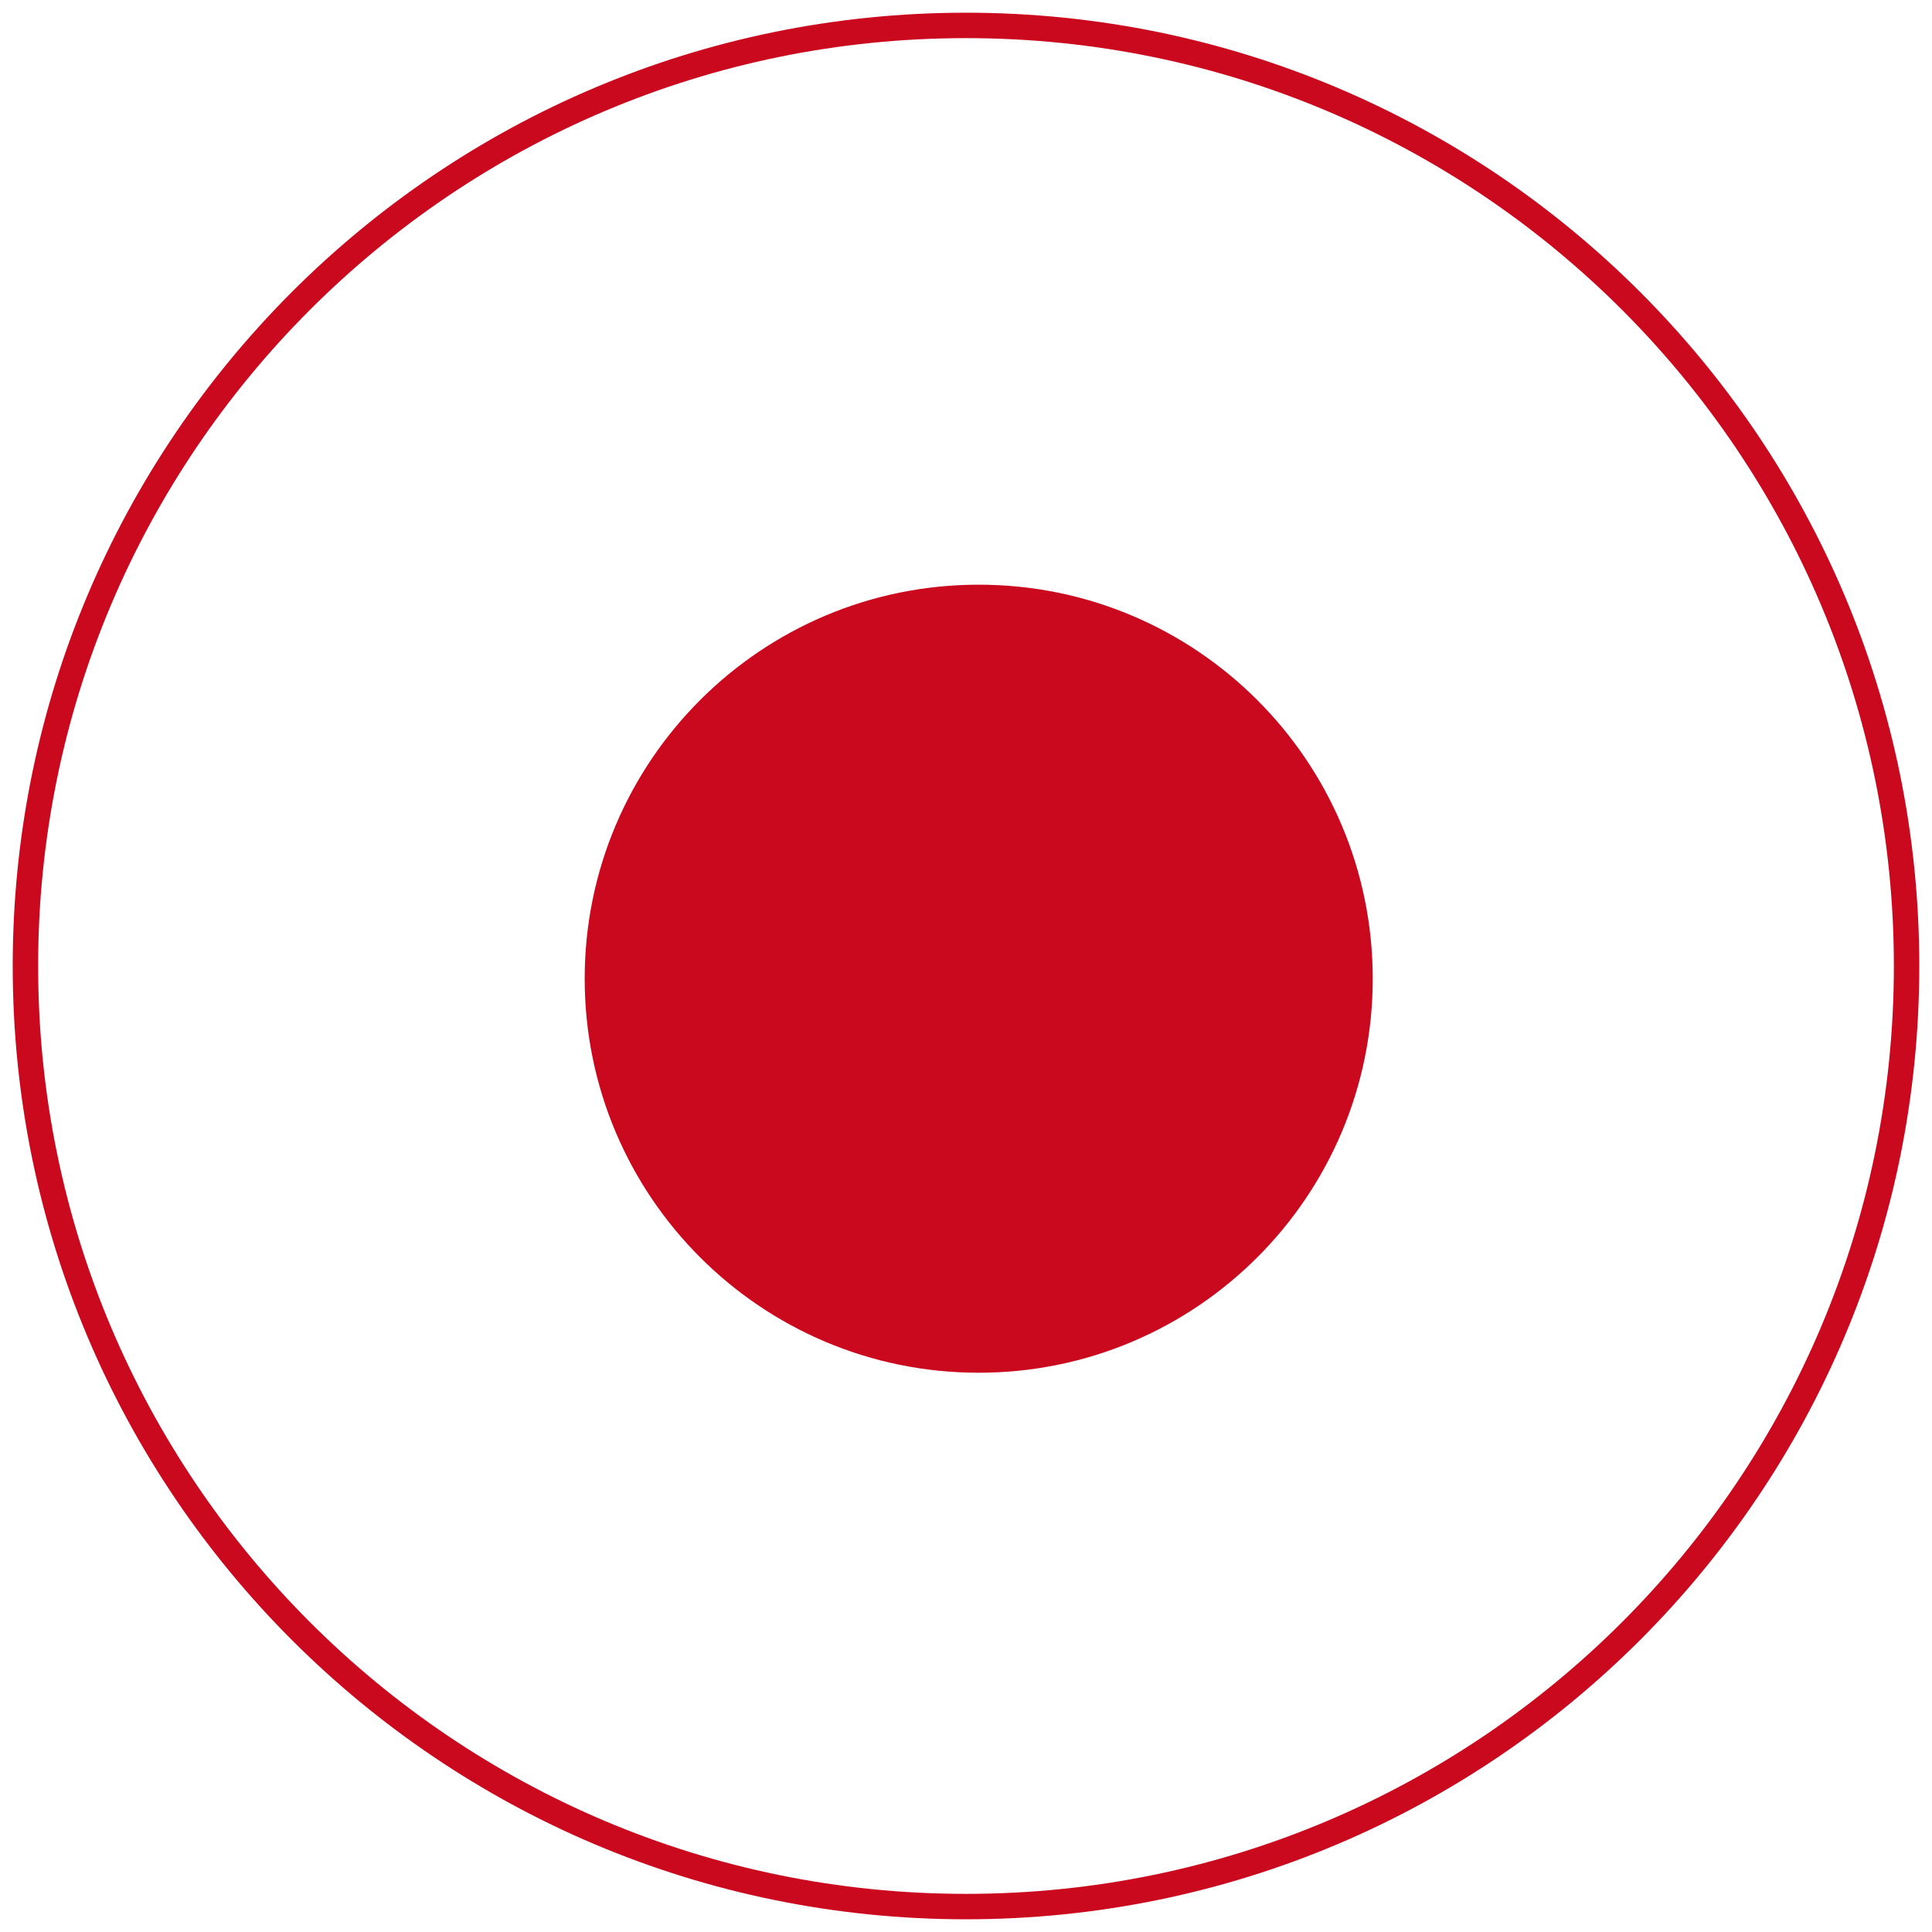 <?xml version="1.0" encoding="UTF-8"?> <svg xmlns="http://www.w3.org/2000/svg" width="76" height="76" viewBox="0 0 76 76" fill="none"> <path d="M38 75C58.434 75 75 58.434 75 38C75 17.566 58.434 1 38 1C17.566 1 1 17.566 1 38C1 58.434 17.566 75 38 75Z" stroke="#CA091F"></path> <path d="M38.5 54C47.06 54 54 47.06 54 38.5C54 29.94 47.06 23 38.5 23C29.94 23 23 29.94 23 38.5C23 47.06 29.94 54 38.5 54Z" fill="#CA091F"></path> </svg> 